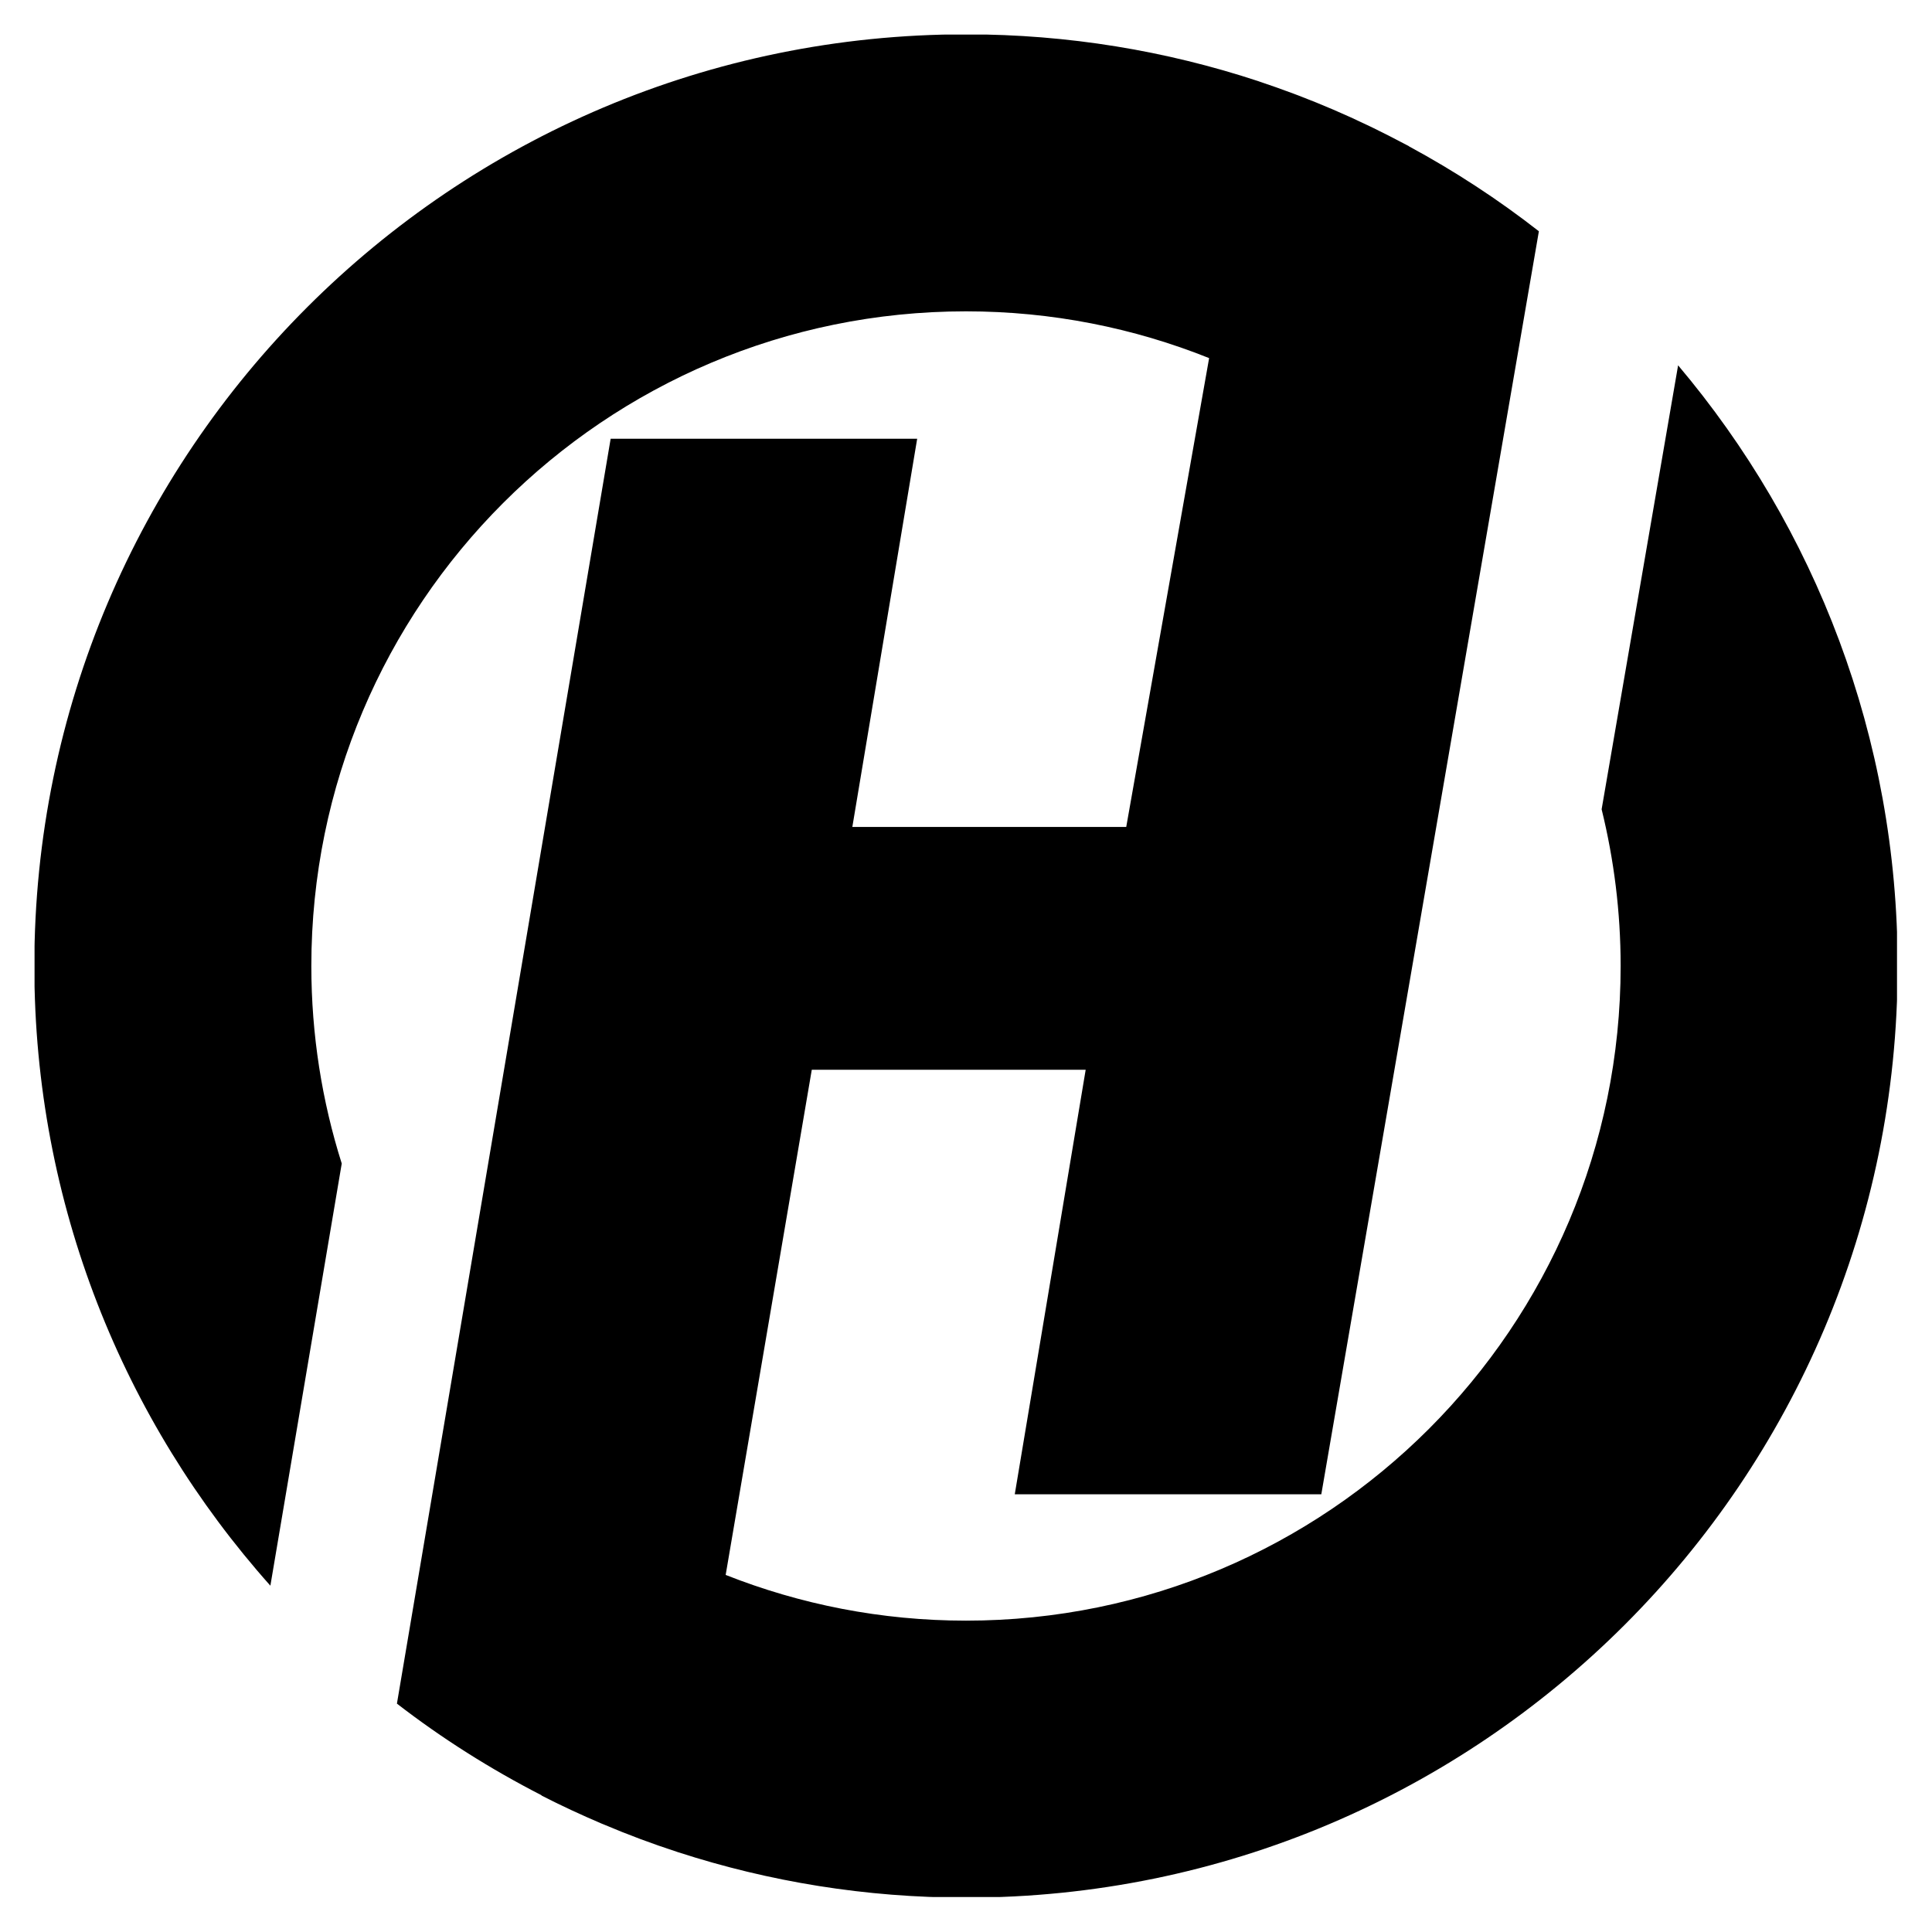 <svg version="1.0" preserveAspectRatio="xMidYMid meet" height="500" viewBox="0 0 375 375" zoomAndPan="magnify" width="500" xmlns:xlink="http://www.w3.org/1999/xlink" xmlns="http://www.w3.org/2000/svg"><defs><clipPath id="4b23fa2f2f"><path clip-rule="nonzero" d="M 6.707 6.707 L 368.207 6.707 L 368.207 368.207 L 6.707 368.207 Z M 6.707 6.707"></path></clipPath></defs><g clip-path="url(#4b23fa2f2f)"><path fill-rule="nonzero" fill-opacity="1" d="M 325.719 70.91 L 310.875 157.082 C 313.27 166.824 314.566 177.008 314.566 187.496 C 314.566 257.676 257.676 314.566 187.496 314.566 C 171.027 314.566 155.293 311.402 140.852 305.691 L 157.566 207.637 L 210.73 207.637 L 196.965 290.043 L 256.465 290.043 L 298.695 44.887 C 290.789 38.711 282.344 33.195 273.465 28.395 L 273.473 28.371 C 273.293 28.273 273.117 28.188 272.938 28.094 C 272.816 28.031 272.688 27.965 272.566 27.902 C 270.574 26.836 268.559 25.82 266.527 24.824 C 266.152 24.645 265.781 24.465 265.41 24.289 C 261.039 22.191 256.566 20.273 252 18.527 C 251.688 18.406 251.363 18.293 251.051 18.168 C 248.859 17.348 246.656 16.566 244.43 15.824 C 244.352 15.801 244.281 15.766 244.203 15.742 C 226.363 9.863 207.301 6.664 187.496 6.664 C 87.625 6.664 6.664 87.625 6.664 187.496 C 6.664 233.684 23.988 275.82 52.48 307.781 L 66.332 225.84 C 62.504 213.742 60.43 200.863 60.43 187.496 C 60.43 117.32 117.32 60.43 187.496 60.43 C 204.176 60.43 220.094 63.664 234.691 69.508 L 218.602 160.508 L 165.438 160.508 L 178.023 85.164 L 118.527 85.164 L 77.043 330.672 C 85.793 337.434 95.203 343.379 105.121 348.465 L 105.113 348.516 C 108.906 350.461 112.789 352.258 116.73 353.941 C 116.91 354.012 117.09 354.09 117.27 354.16 C 121.883 356.117 126.598 357.875 131.406 359.441 C 131.5 359.473 131.586 359.508 131.672 359.535 L 131.672 359.527 C 149.258 365.23 168.012 368.328 187.496 368.328 C 287.367 368.328 368.328 287.367 368.328 187.496 C 368.328 143.07 352.301 102.387 325.719 70.91" fill="#000000"></path></g></svg>